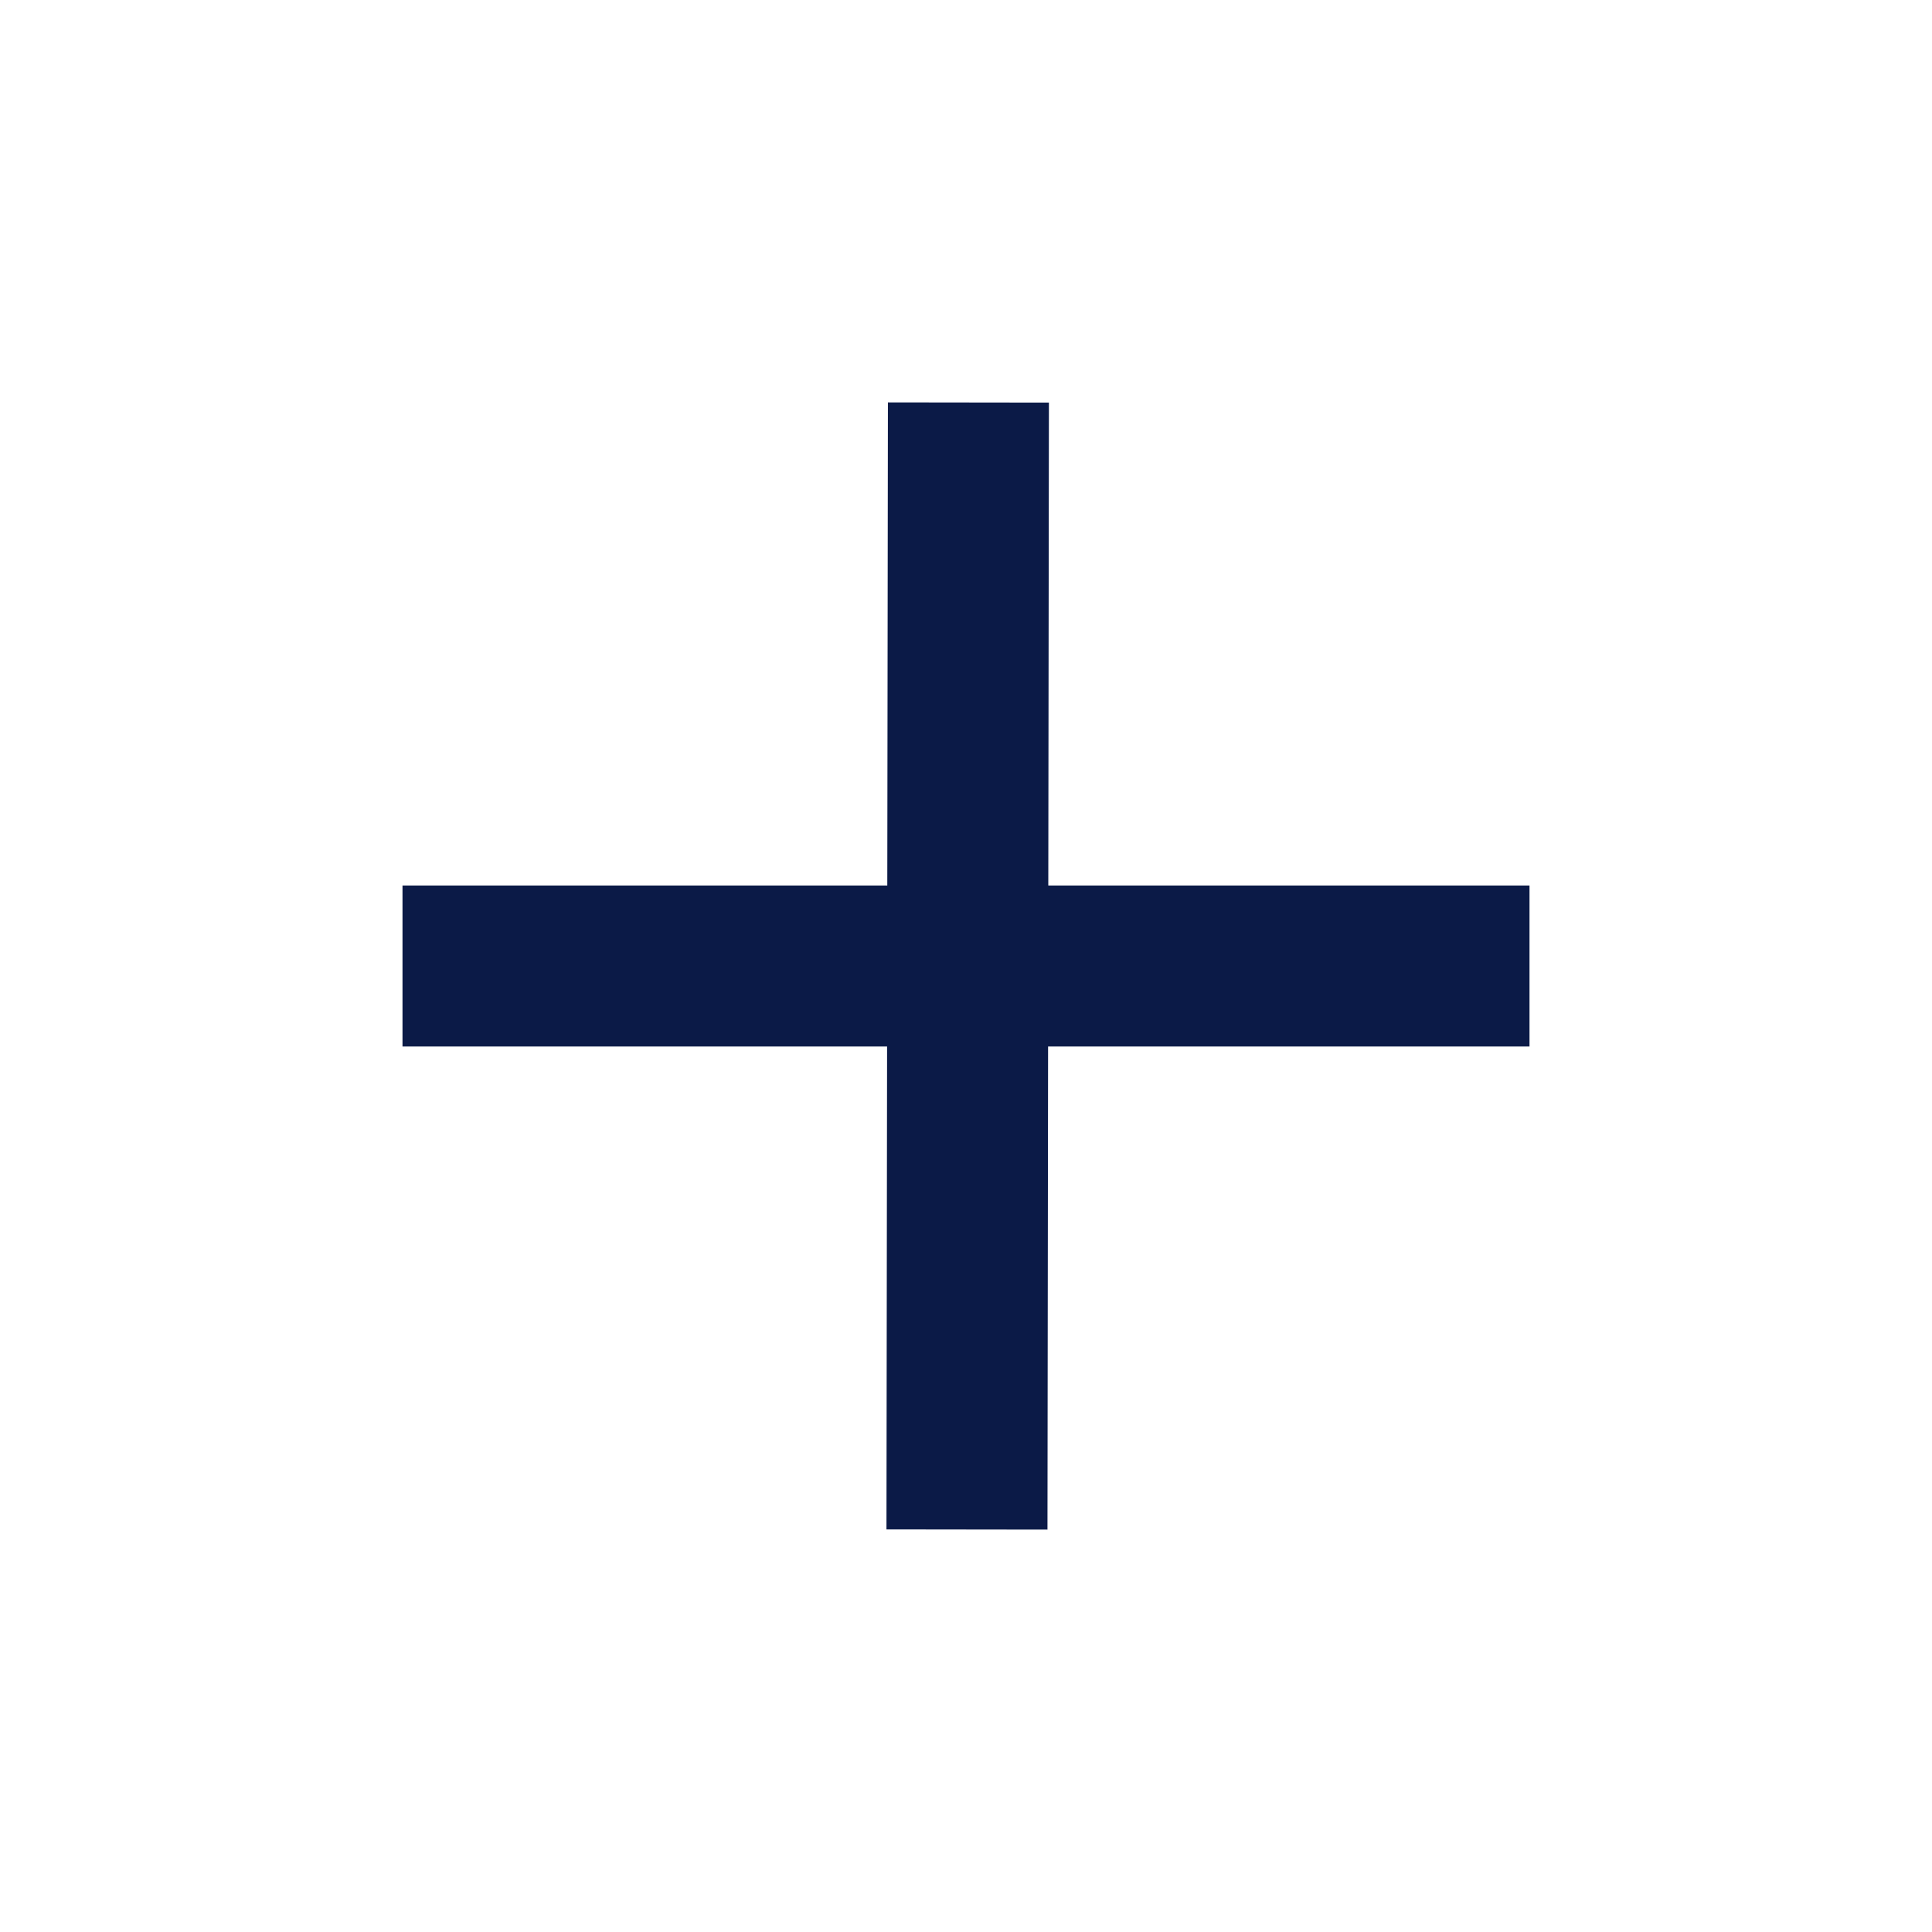<svg width="24" height="24" viewBox="0 0 24 24" fill="none" xmlns="http://www.w3.org/2000/svg">
<g clip-path="url(#clip0_2610_394)">
<path d="M12.03 5L12.012 19" stroke="#0B1A47" stroke-width="2"/>
<path d="M5 12H19" stroke="#0B1A47" stroke-width="2"/>
</g>
<defs>
<clipPath id="clip0_2610_394">
<rect width="24" height="24" fill="white"/>
</clipPath>
</defs>
</svg>
